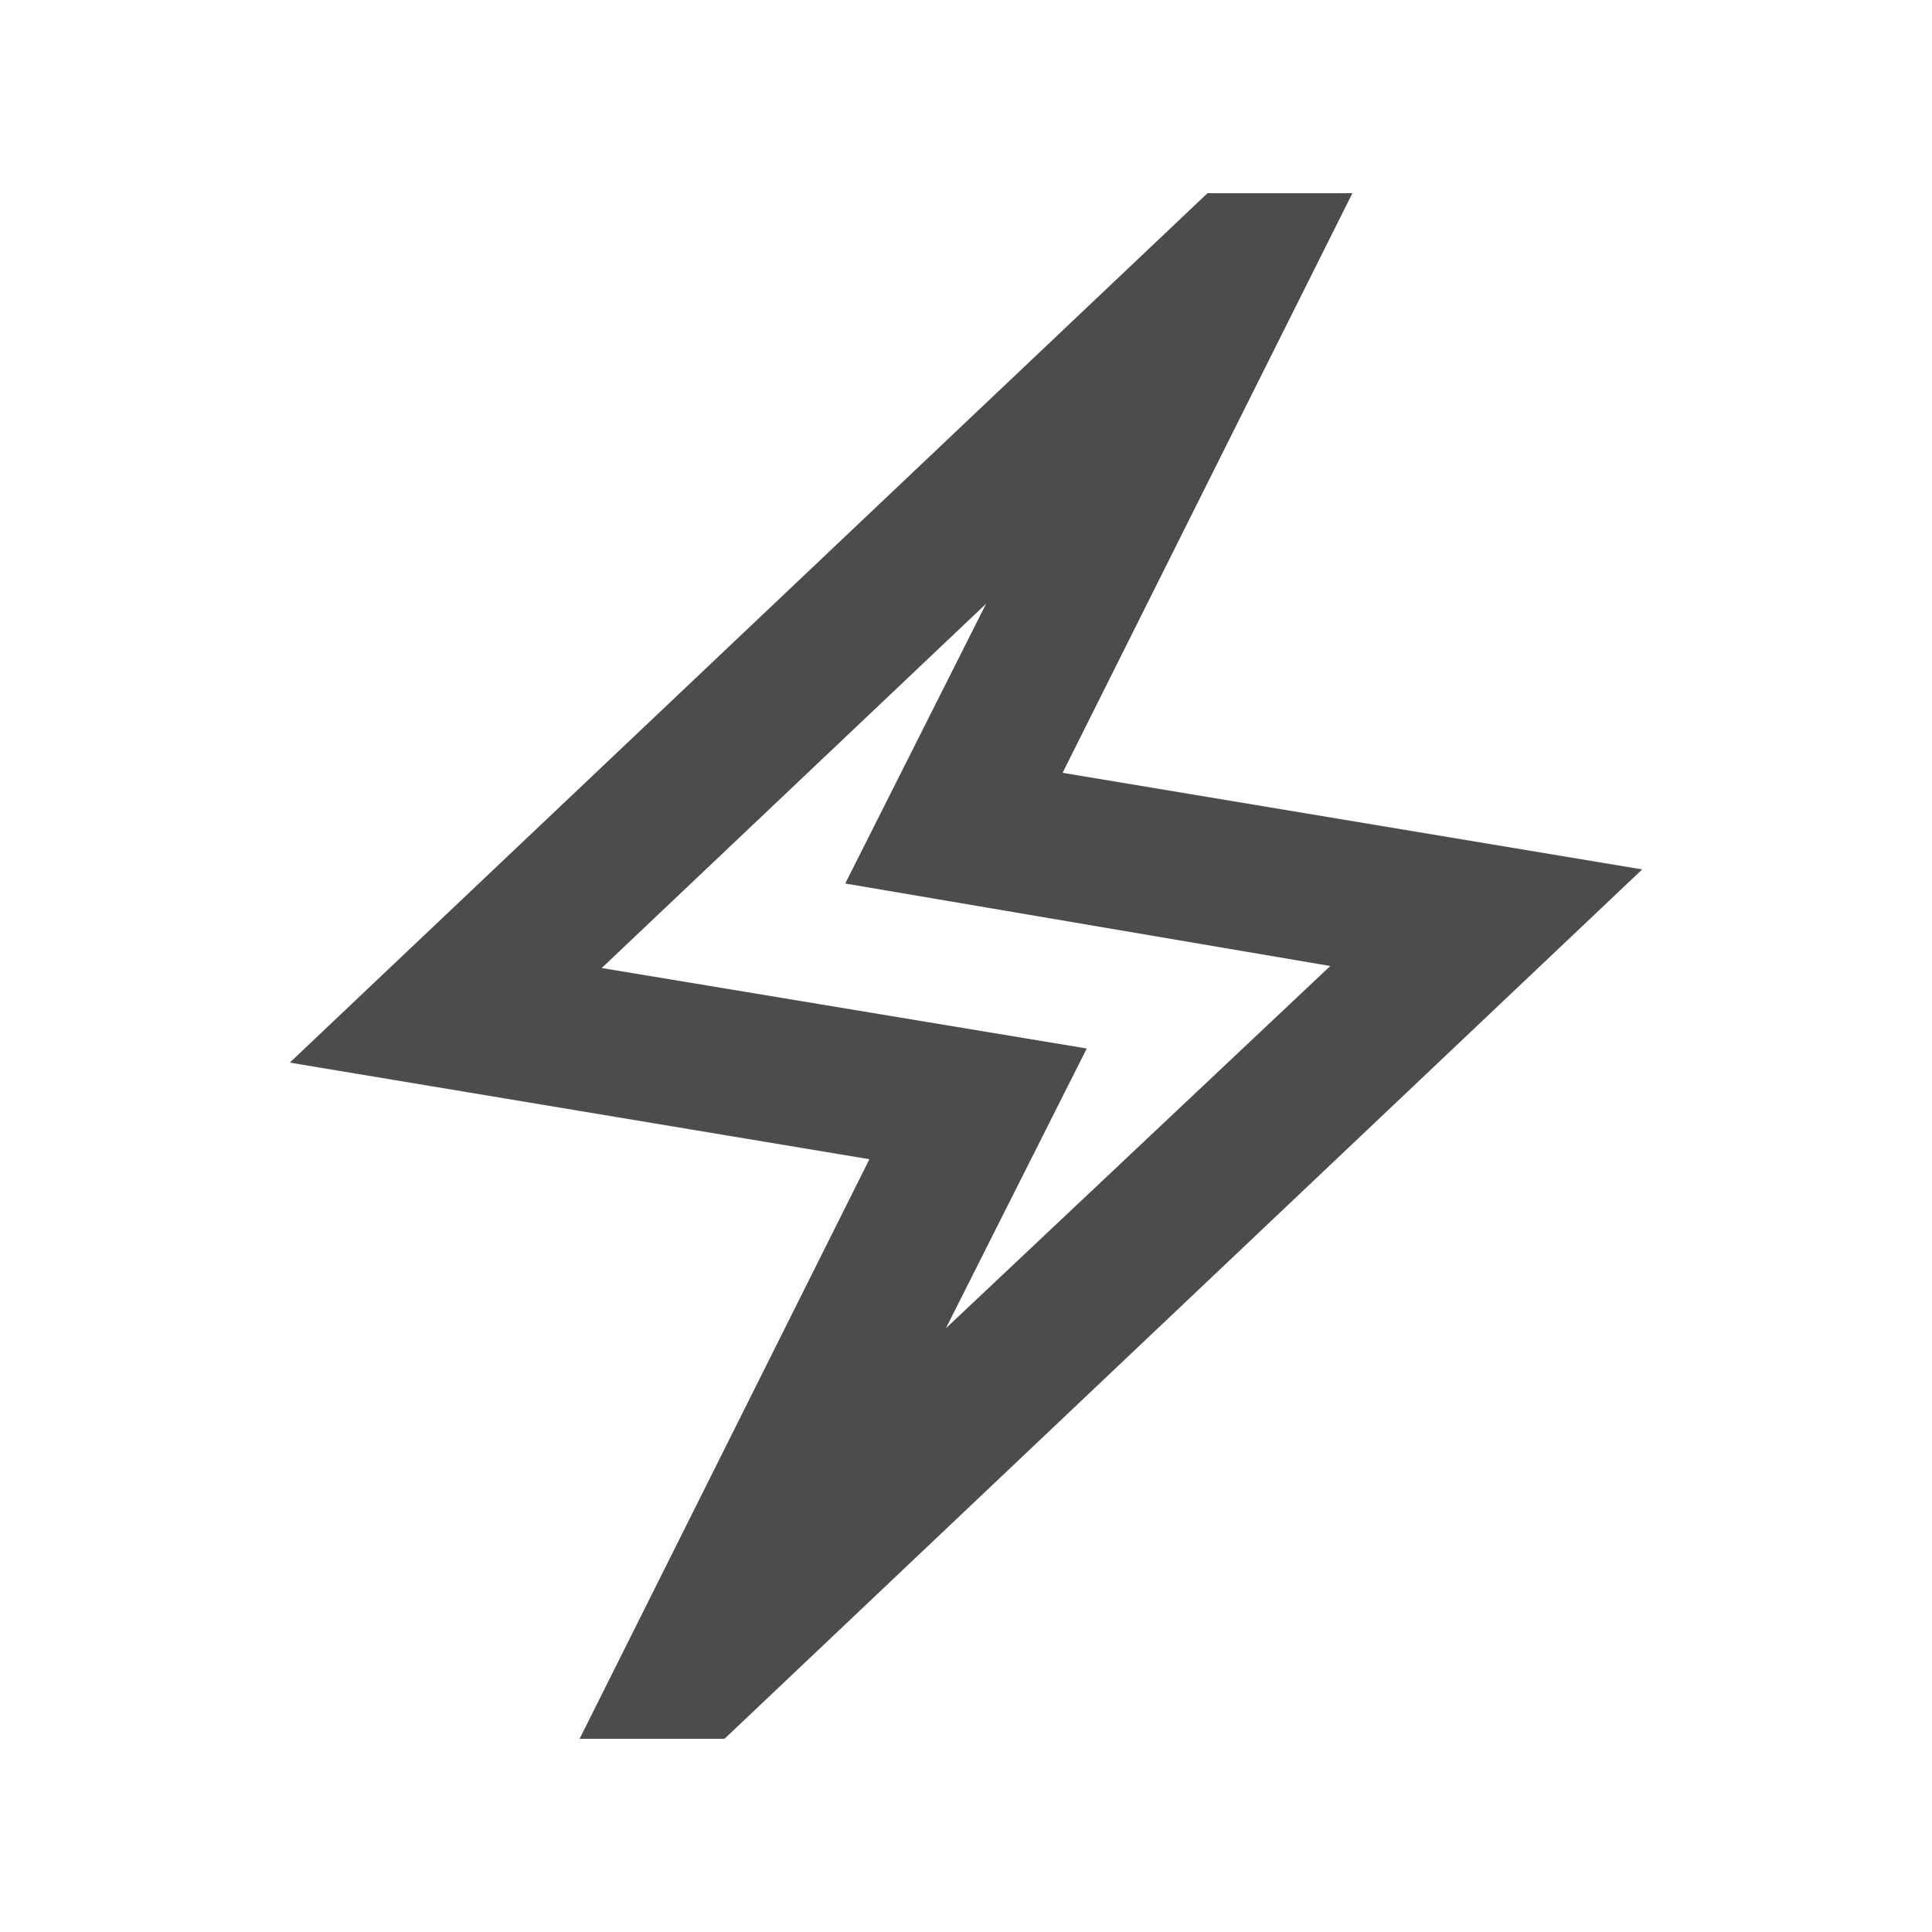 <svg width="20" height="20" viewBox="0 0 20 20" fill="none" xmlns="http://www.w3.org/2000/svg">
<path d="M6 18L9 12L3 11L12.5 2H14L11 8L17 9L7.5 18H6ZM9.792 13.75L13.771 10L8.75 9.146L10.208 6.25L6.229 10.021L11.25 10.854L9.792 13.75Z" fill="black" fill-opacity="0.7"/>
</svg>
